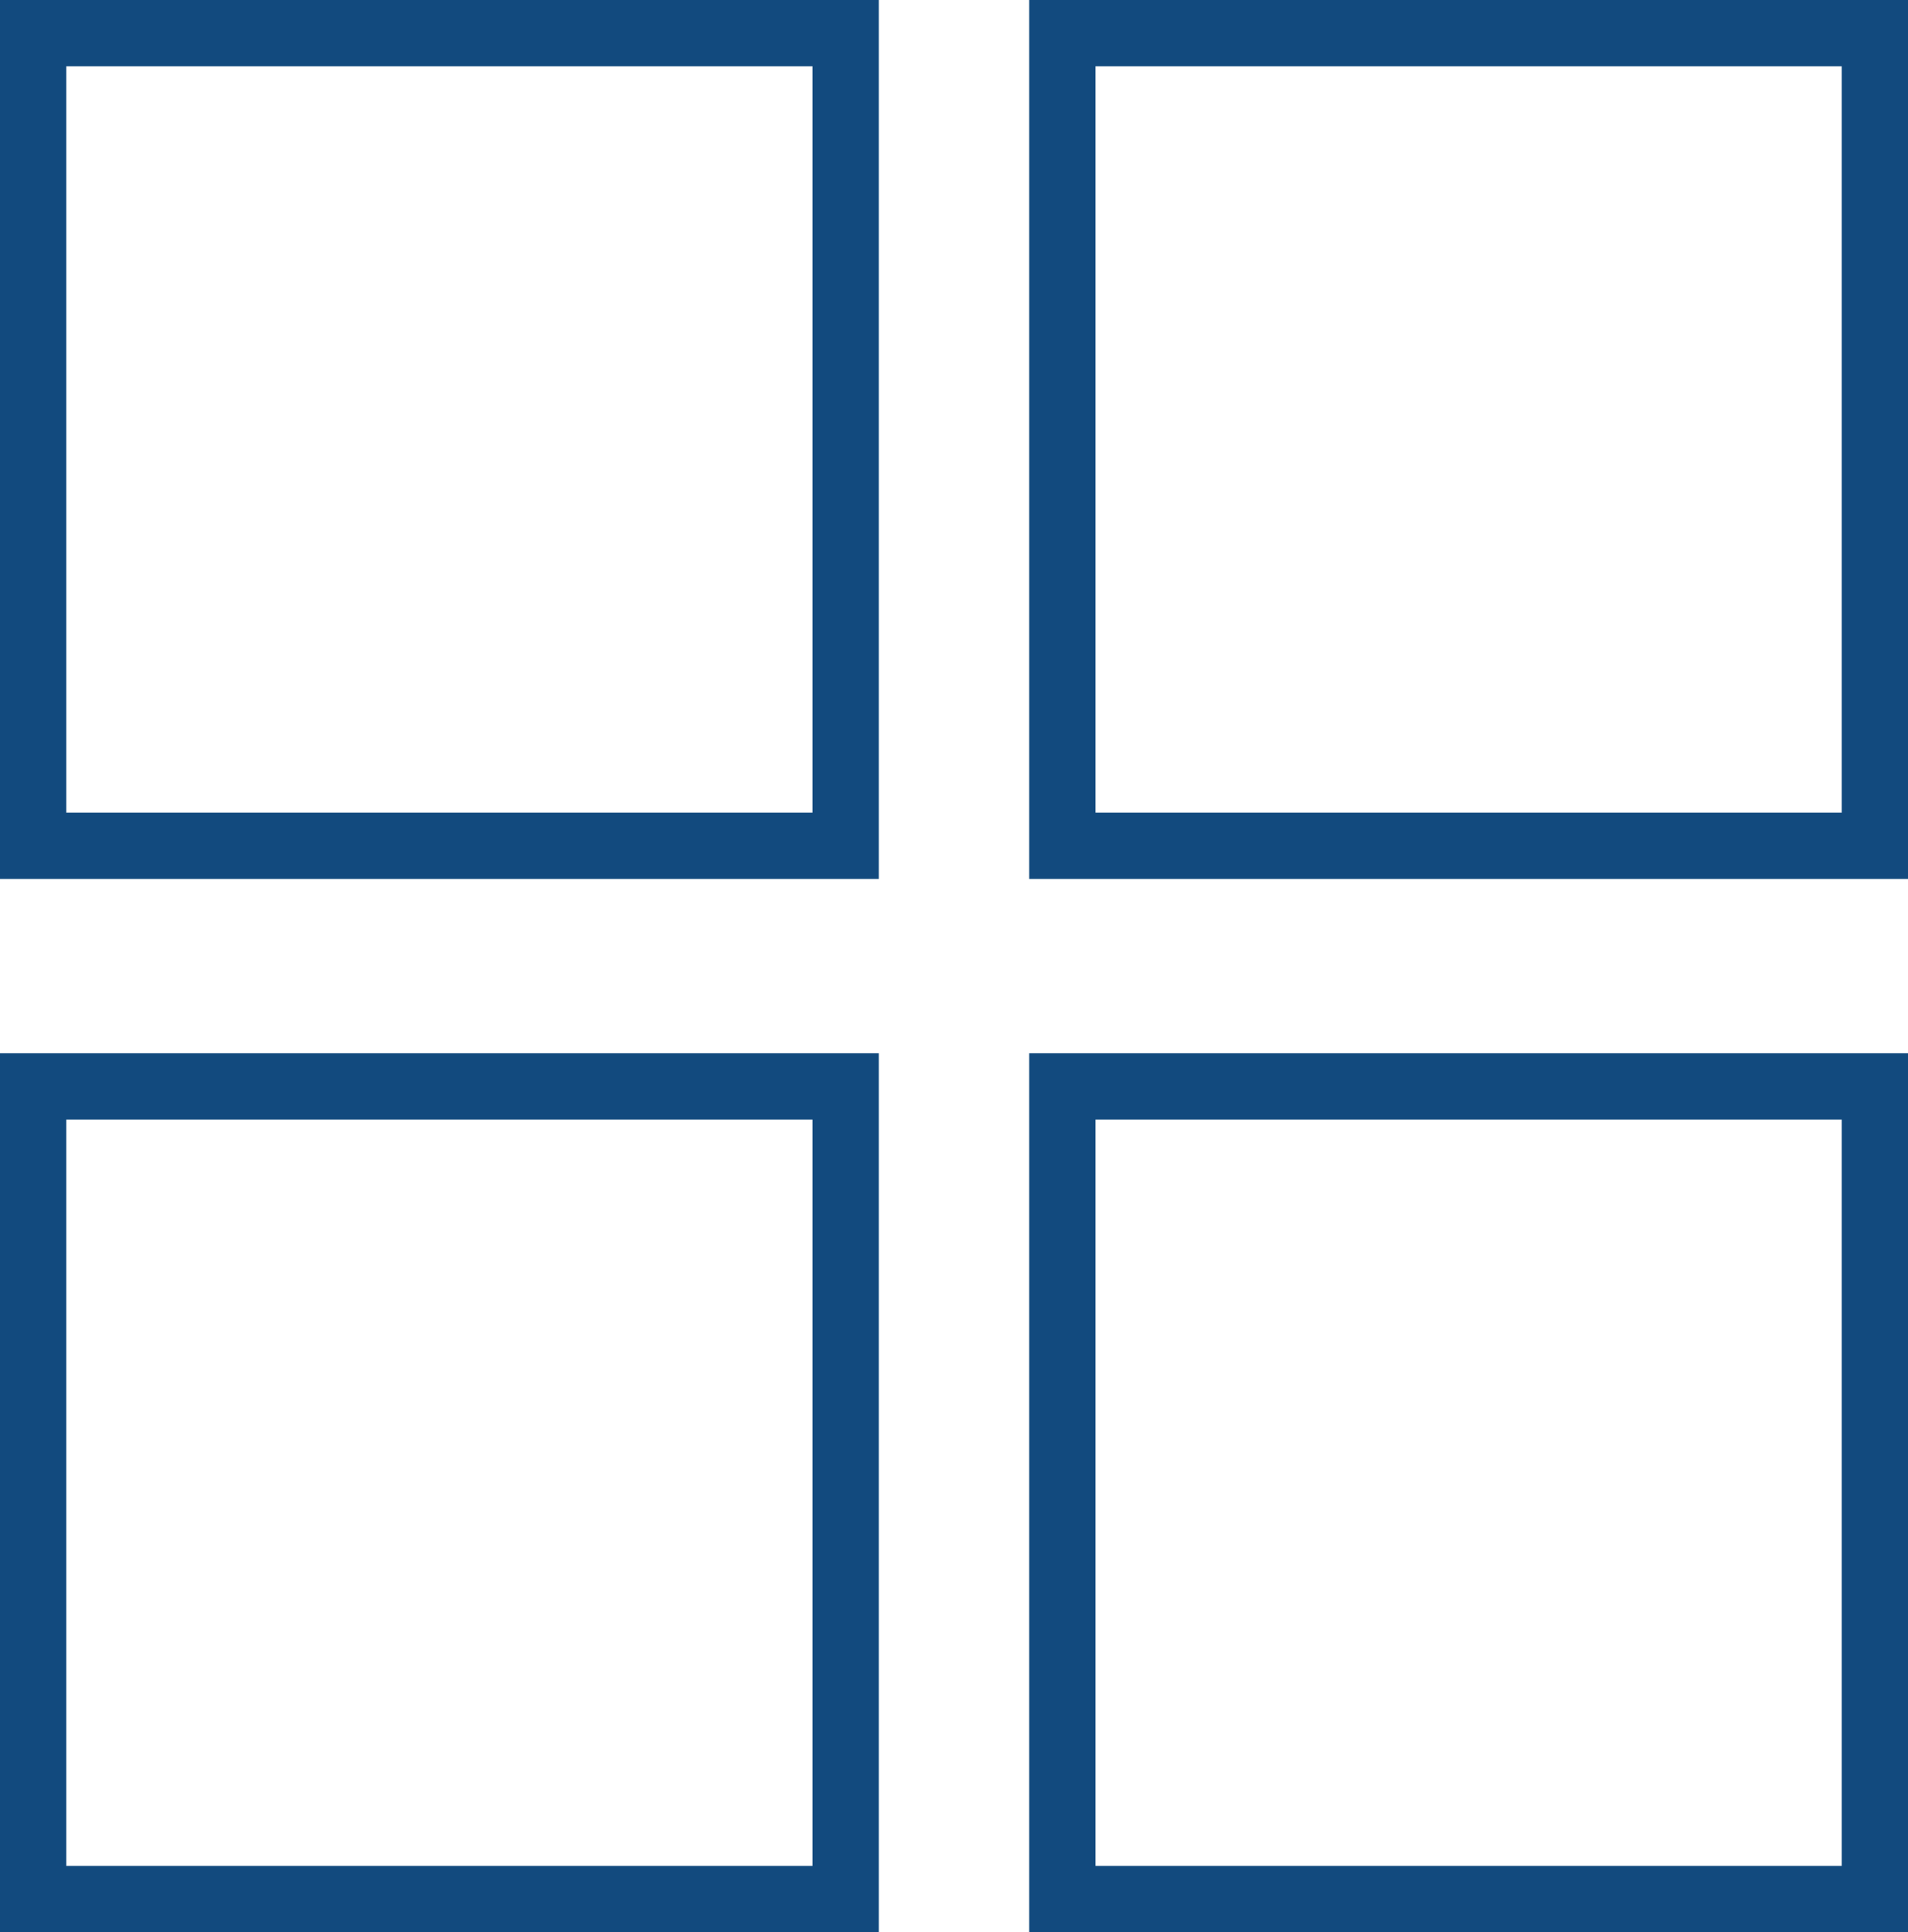 <?xml version="1.0" encoding="UTF-8"?>
<svg id="Layer_2" xmlns="http://www.w3.org/2000/svg" viewBox="0 0 28.79 29.15">
  <defs>
    <style>
      .cls-1 {
        fill: none;
        stroke: #124a7e;
        stroke-miterlimit: 10;
      }
    </style>
  </defs>
  <g id="Layer_1-2" data-name="Layer_1">
    <g>
      <rect class="cls-1" x=".5" y=".5" width="12.26" height="12.26"/>
      <rect class="cls-1" x=".5" y="16.39" width="12.26" height="12.26"/>
      <rect class="cls-1" x="16.03" y=".5" width="12.26" height="12.26"/>
      <rect class="cls-1" x="16.03" y="16.39" width="12.26" height="12.26"/>
    </g>
  </g>
</svg>